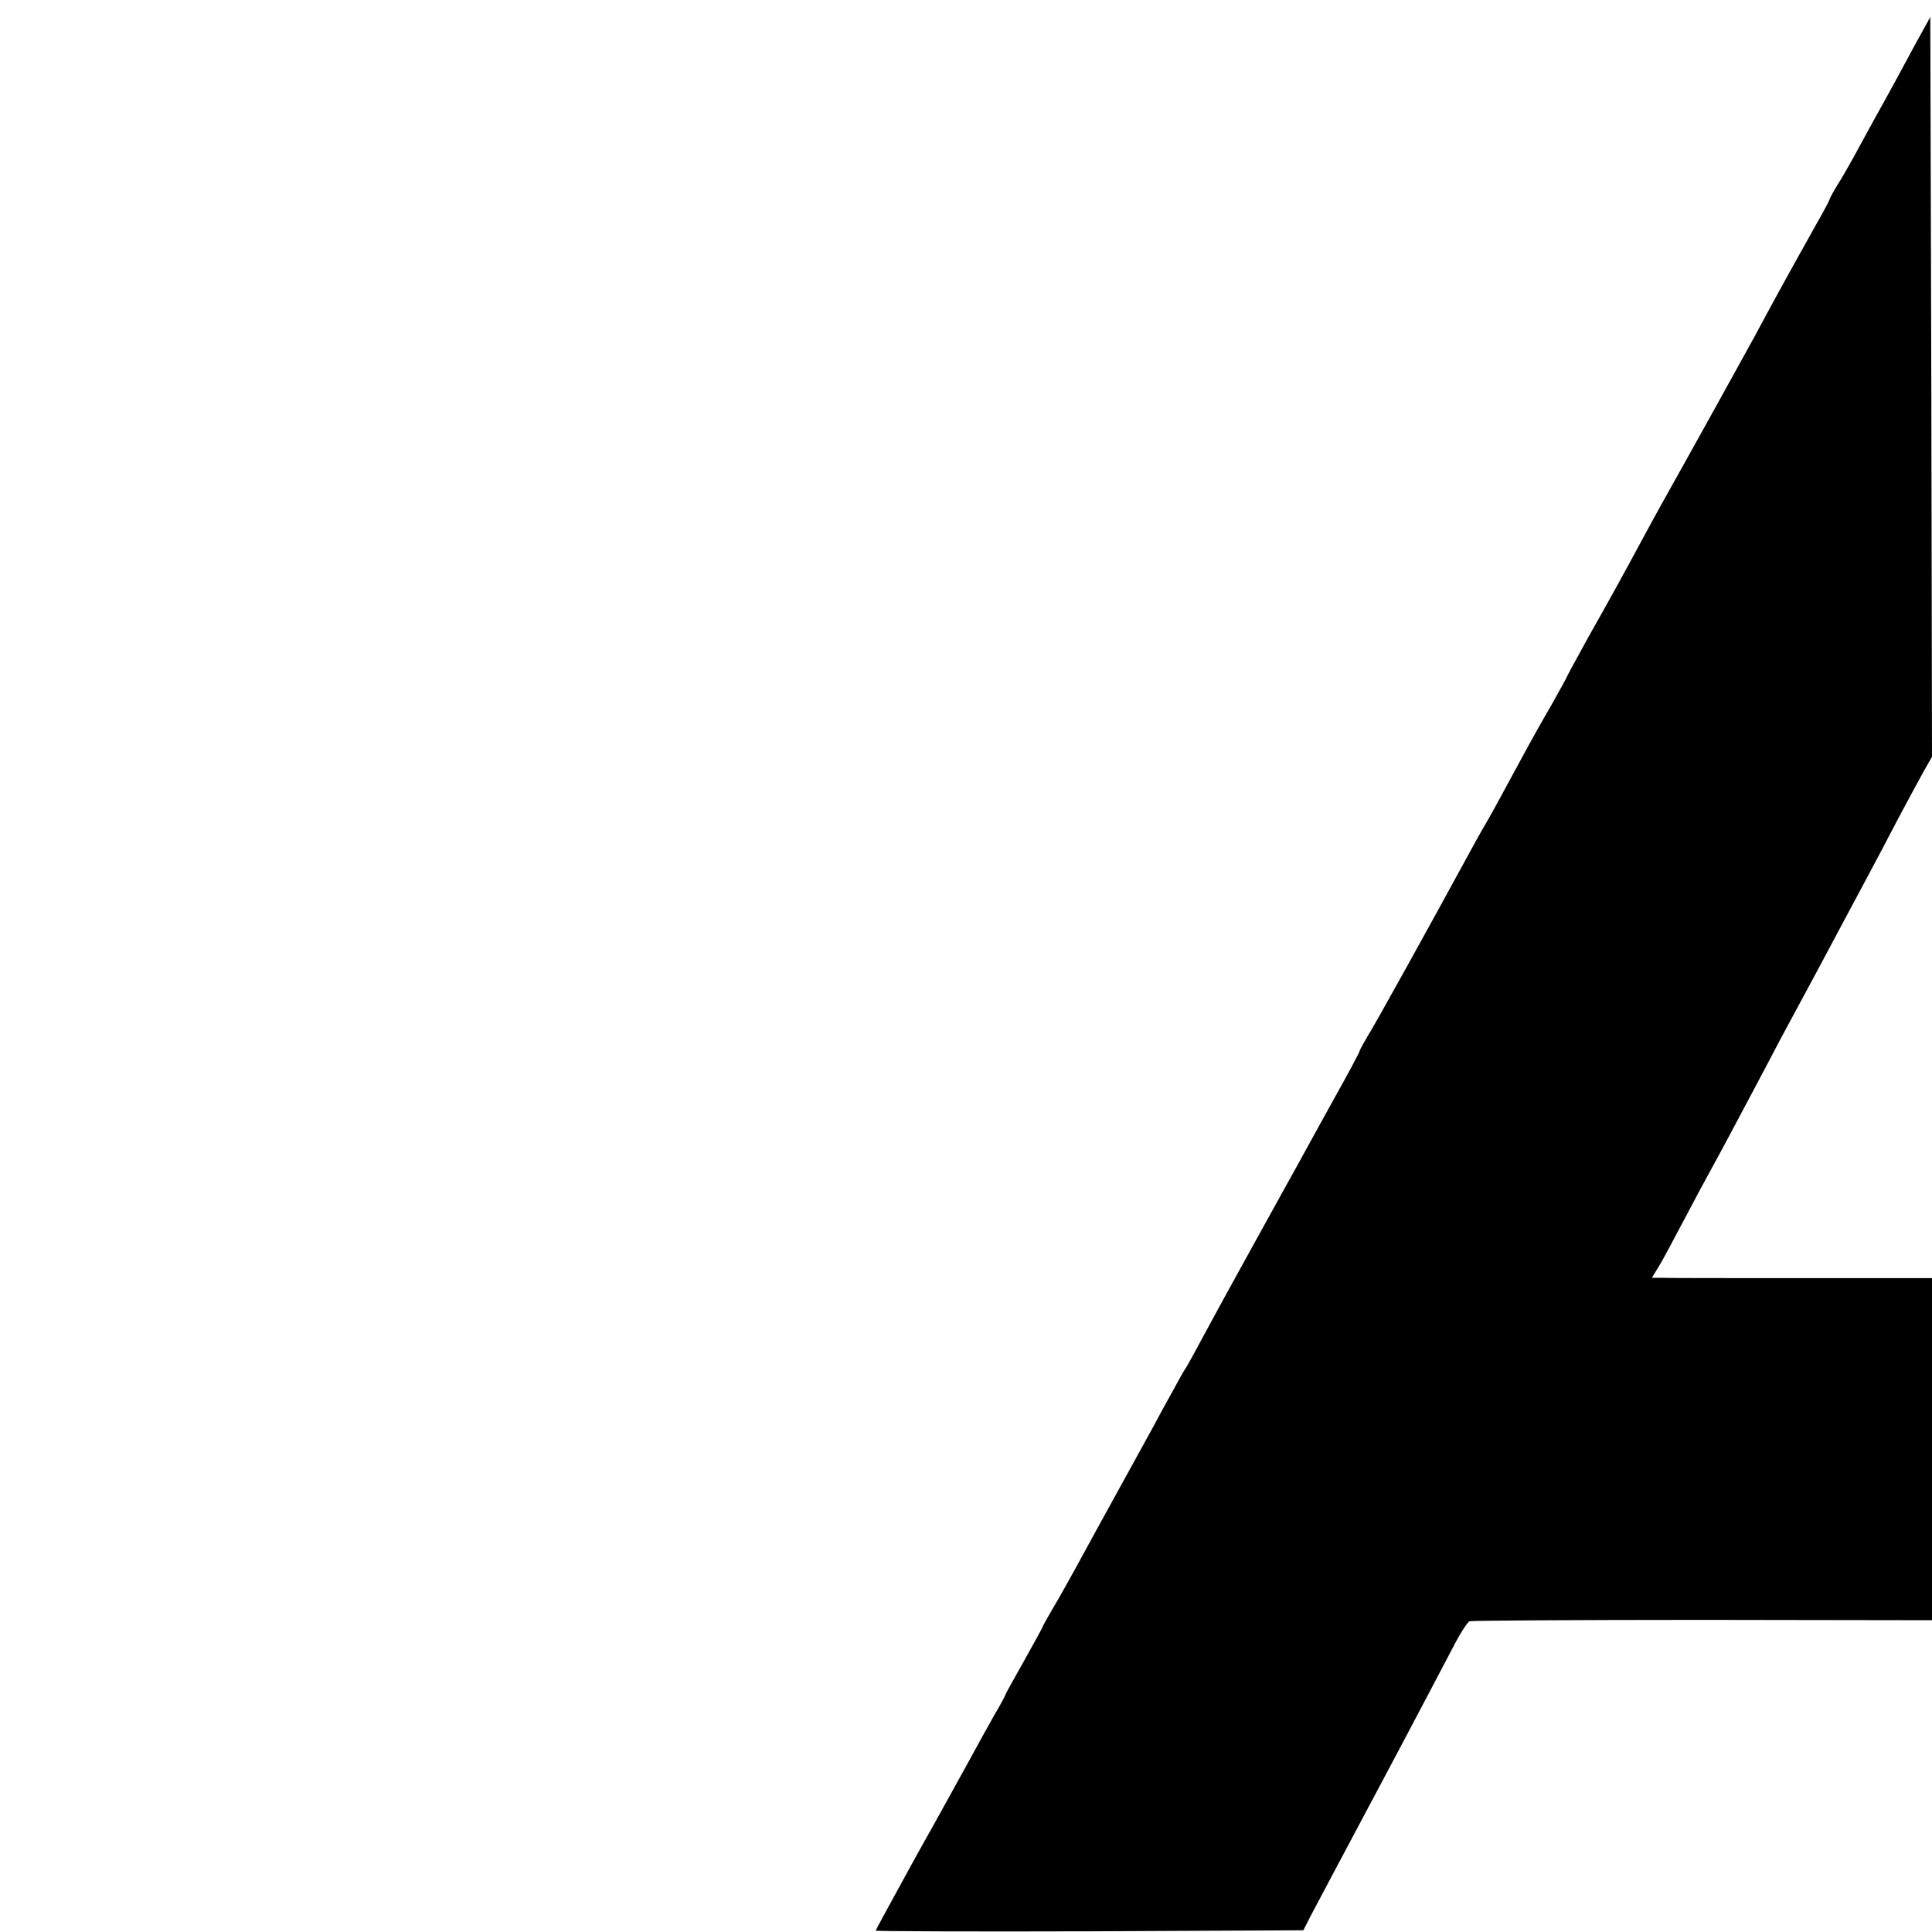<?xml version="1.0" standalone="no"?>
<!DOCTYPE svg PUBLIC "-//W3C//DTD SVG 20010904//EN"
 "http://www.w3.org/TR/2001/REC-SVG-20010904/DTD/svg10.dtd">
<svg version="1.0" xmlns="http://www.w3.org/2000/svg"
 width="567pt" height="567pt" viewBox="0 0 567 567"
 preserveAspectRatio="xMidYMid meet">
<g transform="translate(0,567) scale(0.1,-0.1)"
fill="#000000" stroke="none">
<path d="M5617 5533 c-26 -49 -63 -117 -83 -153 -20 -36 -55 -99 -77 -140 -22
-41 -51 -92 -64 -112 -13 -21 -23 -40 -23 -42 0 -2 -17 -35 -39 -73 -43 -77
-85 -152 -129 -233 -16 -30 -41 -75 -54 -100 -14 -25 -40 -72 -58 -105 -18
-33 -78 -141 -133 -240 -55 -98 -110 -197 -122 -220 -87 -161 -116 -213 -172
-312 -34 -62 -63 -115 -63 -116 0 -2 -22 -42 -48 -88 -27 -46 -67 -118 -89
-159 -56 -104 -92 -170 -113 -205 -9 -16 -31 -55 -47 -85 -92 -169 -269 -490
-290 -522 -12 -21 -23 -40 -23 -43 0 -3 -33 -65 -74 -138 -40 -73 -87 -157
-103 -187 -17 -30 -75 -136 -130 -235 -55 -99 -121 -220 -148 -270 -26 -49
-51 -94 -55 -100 -4 -5 -21 -35 -37 -65 -17 -30 -44 -80 -60 -110 -144 -261
-200 -364 -229 -417 -19 -34 -47 -85 -64 -113 -16 -28 -30 -52 -30 -54 0 -2
-25 -47 -55 -101 -30 -53 -55 -98 -55 -100 0 -2 -15 -30 -34 -62 -18 -32 -49
-88 -69 -125 -20 -36 -90 -164 -157 -283 -66 -120 -120 -219 -120 -221 0 -2
282 -3 627 -2 l628 3 23 45 c13 25 104 196 202 380 98 184 194 367 215 407 20
39 42 73 48 75 7 2 315 4 685 4 l672 -1 0 502 0 502 -387 0 c-214 0 -398 0
-411 1 l-24 0 20 33 c11 17 45 82 77 142 32 61 66 124 75 140 19 34 87 161
163 305 27 52 62 118 77 145 15 28 46 85 69 128 44 83 97 181 156 292 21 39
60 113 87 165 28 52 61 114 74 137 l24 42 -2 1086 -3 1085 -48 -87z"/>
</g>
</svg>
